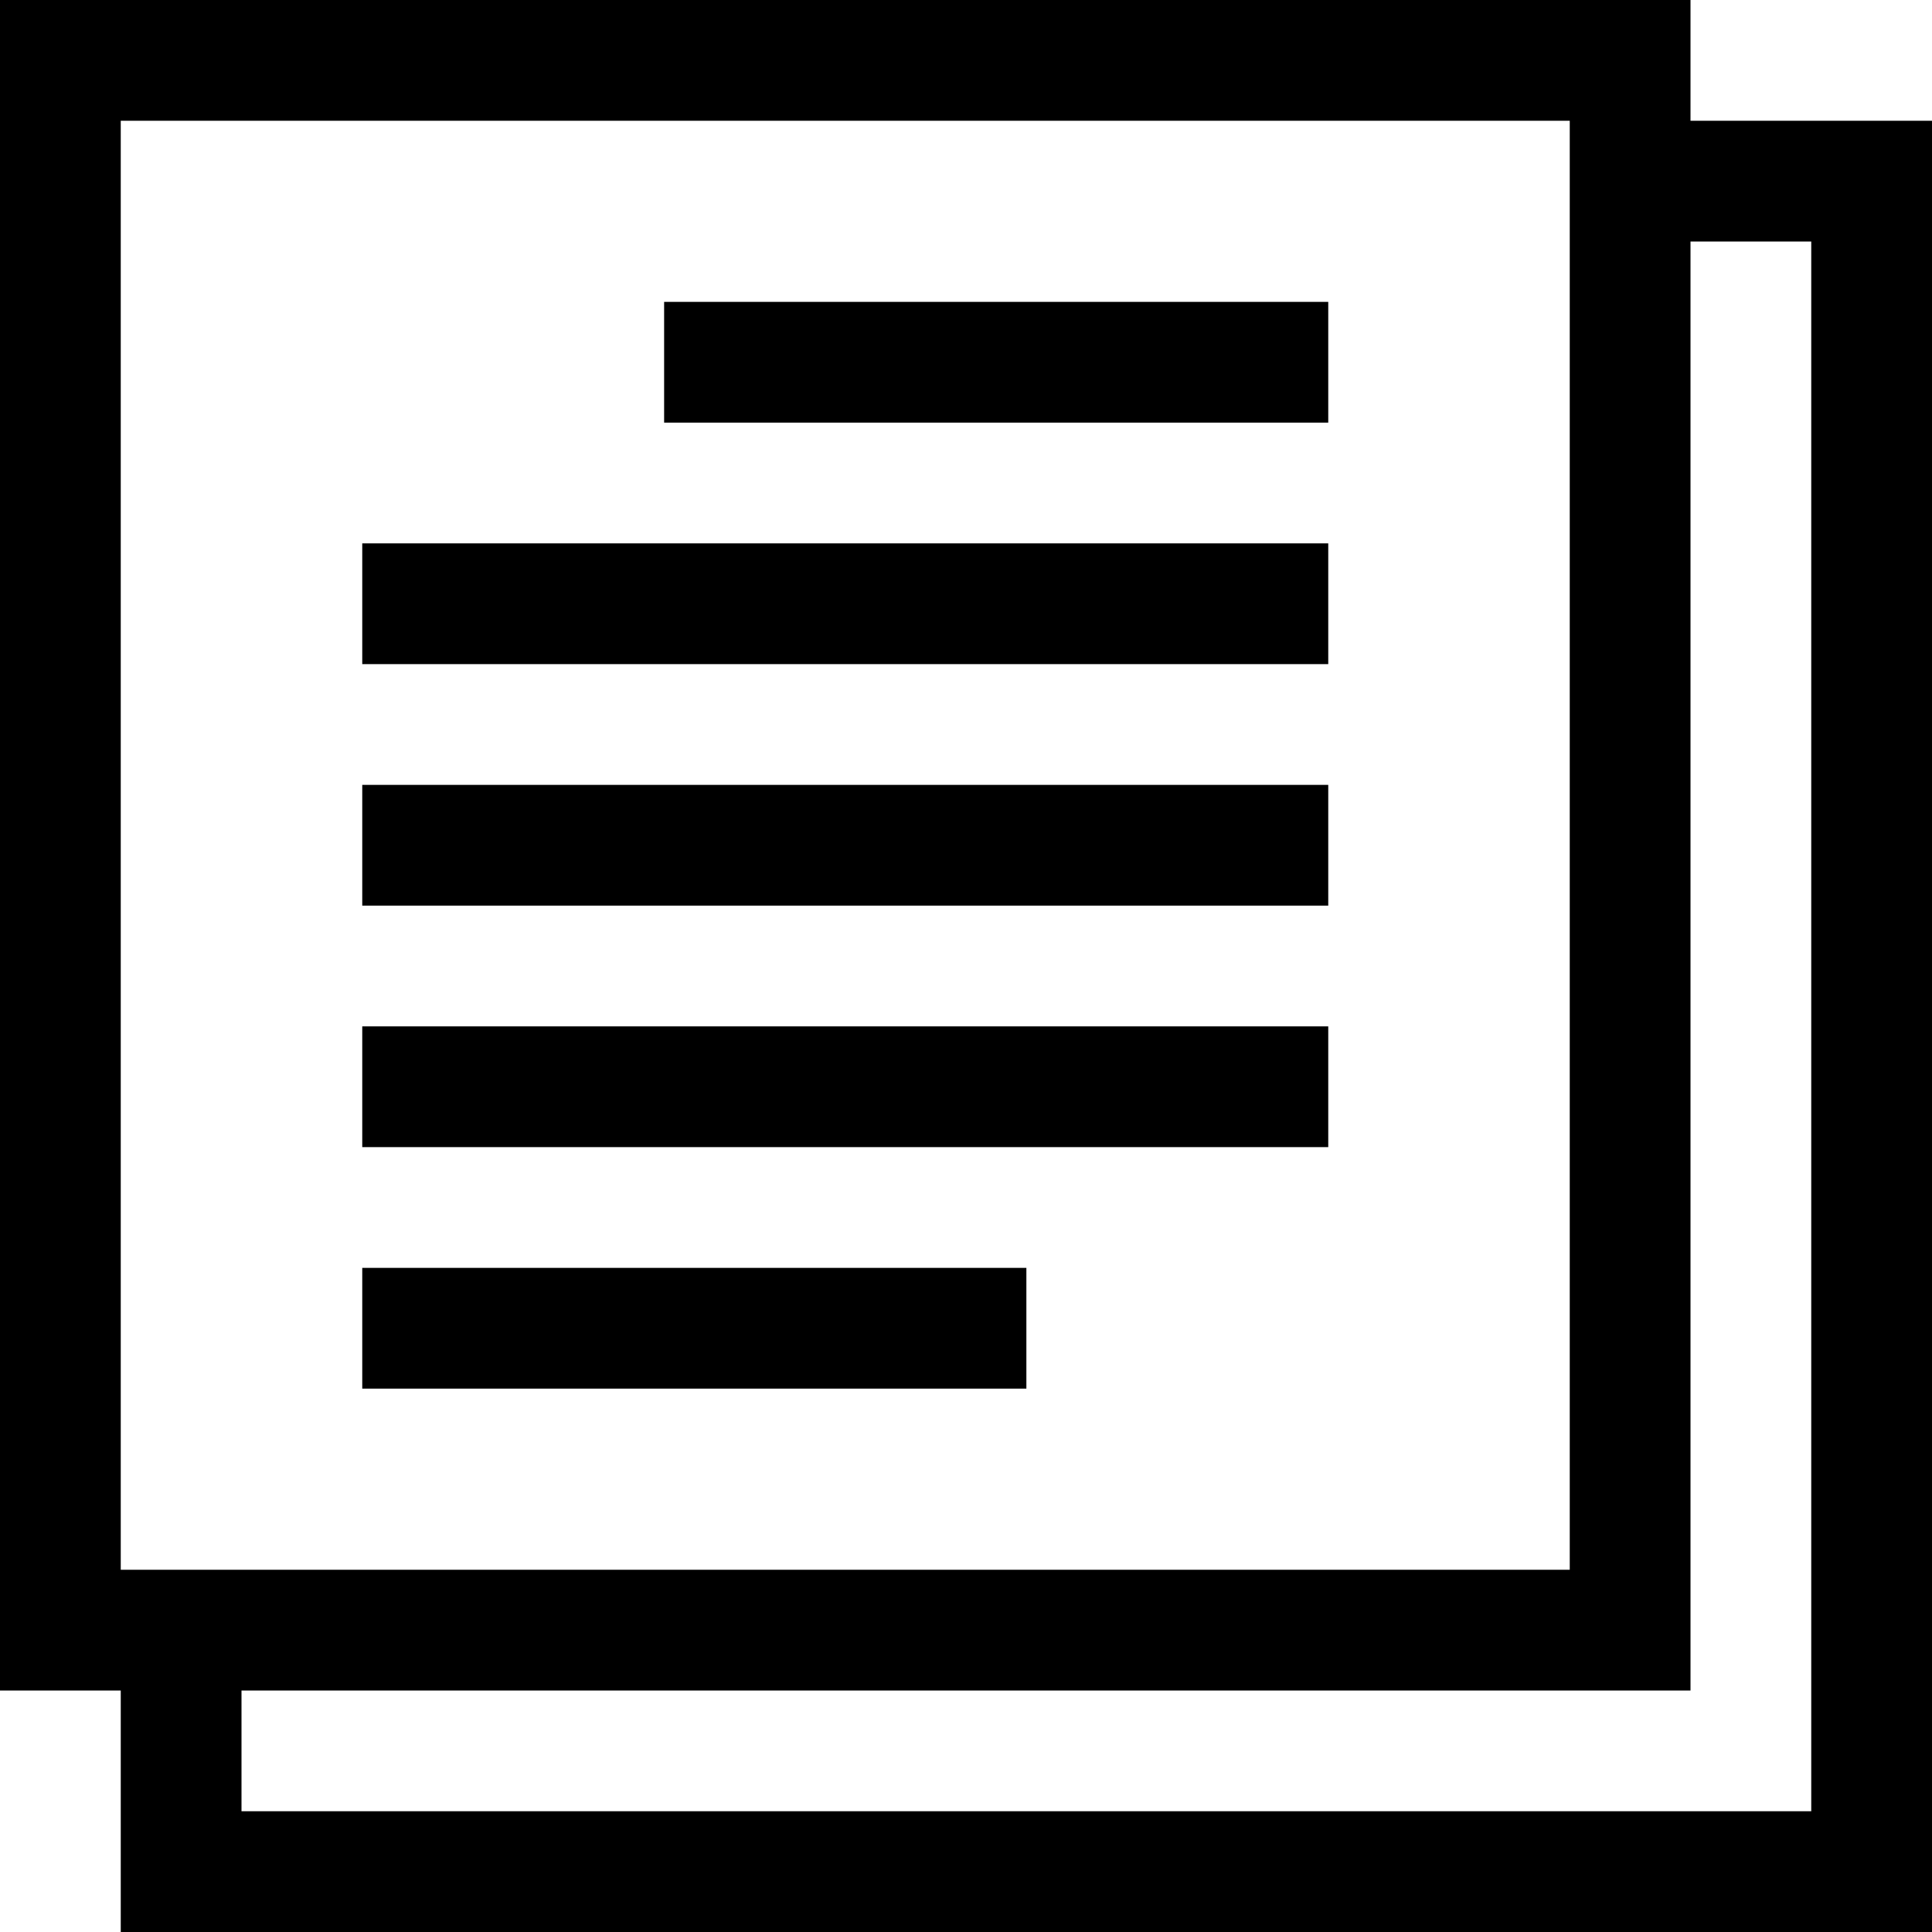 <?xml version="1.0" encoding="UTF-8"?> <svg xmlns="http://www.w3.org/2000/svg" id="Design" viewBox="0 0 64 64"><rect x="22" y="10" width="22" height="4"></rect><path d="M56,4V0H0V56H4v8H64V4h-8Zm-4,0V52H4S4,4,4,4H52Zm8,56H8v-4H56V8h4V60Z"></path><rect x="12" y="18" width="32" height="4"></rect><rect x="12" y="26" width="32" height="4"></rect><rect x="12" y="34" width="32" height="4"></rect><rect x="12" y="42" width="22" height="4"></rect></svg> 